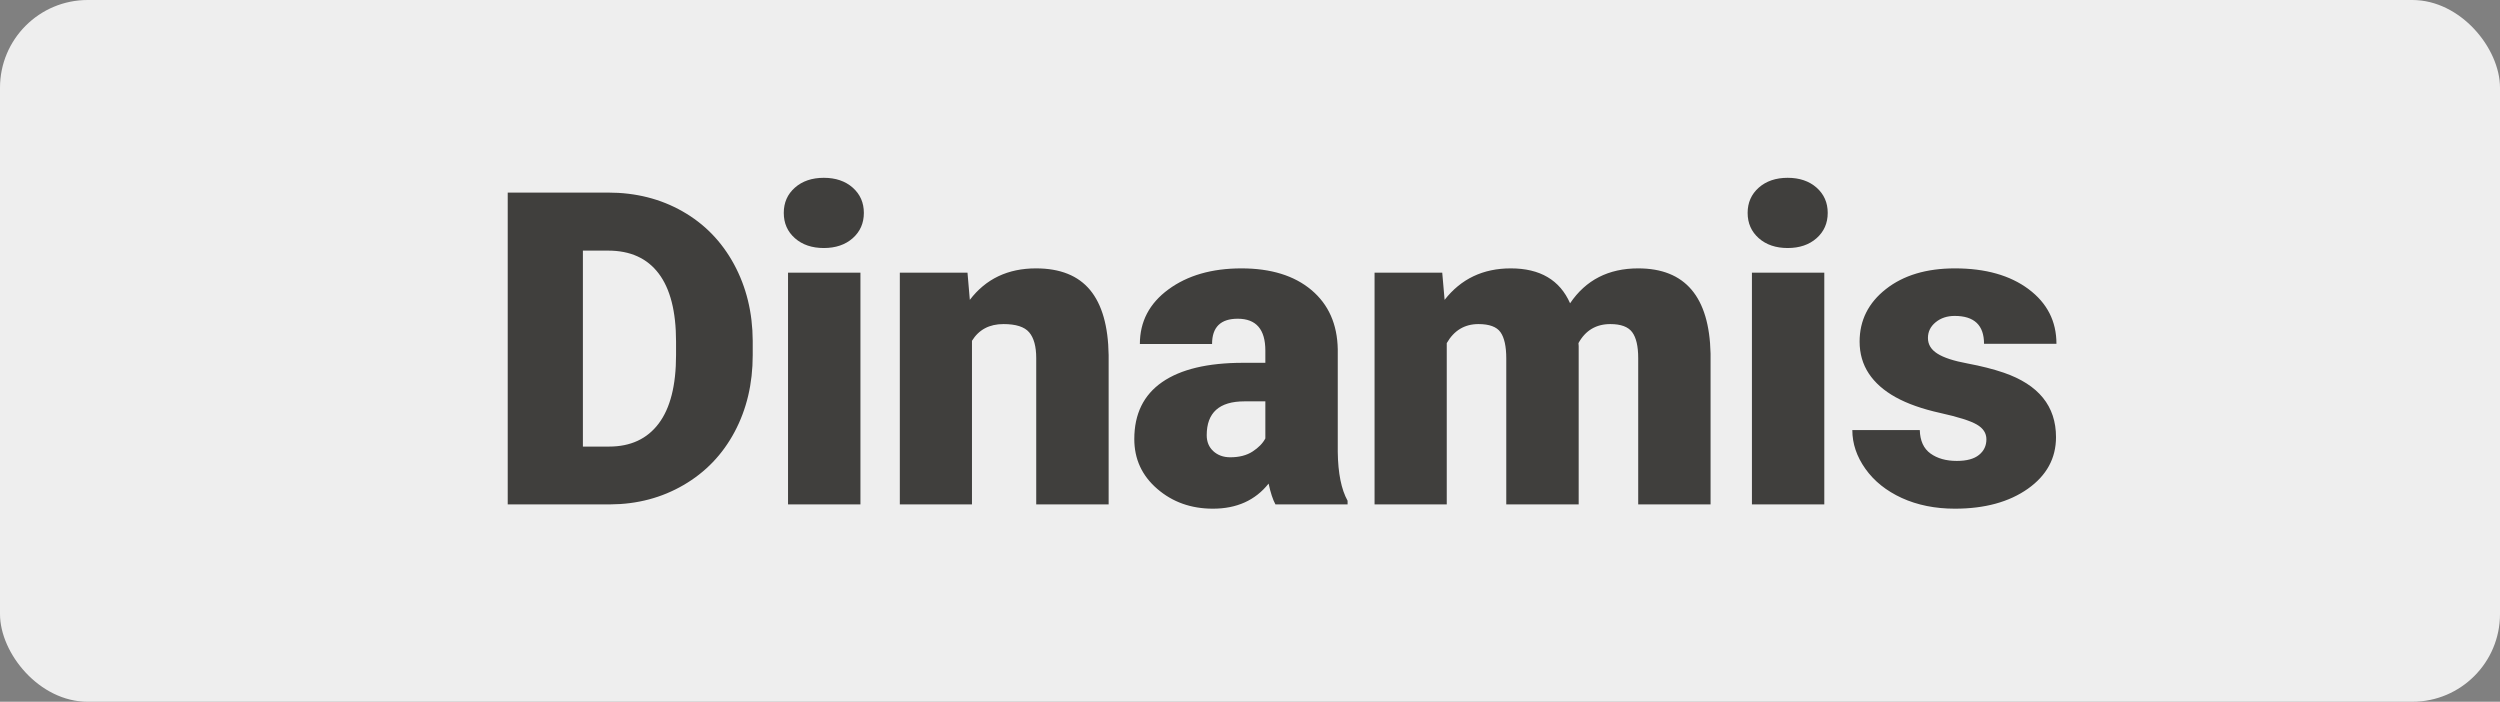 <?xml version="1.0" encoding="UTF-8"?>
<svg width="57px" height="16px" viewBox="0 0 57 16" version="1.1" xmlns="http://www.w3.org/2000/svg" xmlns:xlink="http://www.w3.org/1999/xlink">
    <rect x="0" y="0" width="57" height="16" fill="#808080" stroke="none"/>
    <title>dynamic</title>
    <g id="Page-1" stroke="none" stroke-width="1" fill="none" fill-rule="evenodd">
        <g id="dynamic">
            <rect id="Rectangle" fill="#EEEEEE" x="0" y="0" width="57" height="16" rx="2"></rect>
            <path d="M13.915,11.5 C14.53,11.497 15.088,11.349 15.587,11.058 C16.087,10.767 16.474,10.363 16.749,9.847 C17.024,9.331 17.162,8.748 17.162,8.097 L17.162,8.097 L17.162,7.77 C17.159,7.125 17.016,6.543 16.735,6.024 C16.453,5.505 16.062,5.103 15.56,4.818 C15.059,4.533 14.494,4.391 13.866,4.391 L13.866,4.391 L11.576,4.391 L11.576,11.5 L13.915,11.5 Z M13.886,10.182 L13.29,10.182 L13.29,5.714 L13.866,5.714 C14.371,5.714 14.755,5.888 15.018,6.236 C15.282,6.585 15.414,7.102 15.414,7.789 L15.414,7.789 L15.414,8.097 C15.414,8.787 15.282,9.307 15.018,9.657 C14.755,10.007 14.377,10.182 13.886,10.182 L13.886,10.182 Z M18.783,5.655 C19.053,5.655 19.273,5.58 19.442,5.431 C19.611,5.281 19.696,5.089 19.696,4.854 C19.696,4.62 19.611,4.428 19.442,4.278 C19.273,4.129 19.053,4.054 18.783,4.054 C18.513,4.054 18.293,4.129 18.124,4.278 C17.954,4.428 17.87,4.62 17.87,4.854 C17.87,5.089 17.954,5.281 18.124,5.431 C18.293,5.58 18.513,5.655 18.783,5.655 Z M19.618,11.5 L19.618,6.217 L17.967,6.217 L17.967,11.5 L19.618,11.5 Z M22.161,11.5 L22.161,7.77 C22.318,7.516 22.557,7.389 22.879,7.389 C23.162,7.389 23.358,7.451 23.465,7.577 C23.572,7.702 23.626,7.898 23.626,8.165 L23.626,8.165 L23.626,11.5 L25.277,11.5 L25.277,8.097 C25.267,7.436 25.126,6.941 24.854,6.612 C24.582,6.284 24.171,6.119 23.621,6.119 C22.98,6.119 22.477,6.358 22.112,6.837 L22.112,6.837 L22.059,6.217 L20.516,6.217 L20.516,11.5 L22.161,11.5 Z M27.654,11.598 C28.198,11.598 28.621,11.407 28.924,11.026 C28.969,11.235 29.021,11.393 29.08,11.5 L29.08,11.5 L30.725,11.5 L30.725,11.417 C30.582,11.16 30.507,10.789 30.501,10.304 L30.501,10.304 L30.501,7.965 C30.491,7.392 30.291,6.941 29.9,6.612 C29.51,6.284 28.977,6.119 28.304,6.119 C27.63,6.119 27.076,6.279 26.641,6.598 C26.206,6.917 25.989,7.332 25.989,7.843 L25.989,7.843 L27.635,7.843 C27.635,7.459 27.83,7.267 28.221,7.267 C28.64,7.267 28.85,7.509 28.85,7.994 L28.85,7.994 L28.85,8.272 L28.343,8.272 C27.535,8.272 26.92,8.419 26.497,8.712 C26.074,9.005 25.862,9.438 25.862,10.011 C25.862,10.466 26.036,10.845 26.385,11.146 C26.733,11.447 27.156,11.598 27.654,11.598 Z M28.05,10.426 C27.893,10.426 27.765,10.379 27.664,10.287 C27.563,10.194 27.513,10.073 27.513,9.923 C27.513,9.409 27.799,9.151 28.372,9.151 L28.372,9.151 L28.85,9.151 L28.85,9.996 C28.792,10.107 28.695,10.206 28.56,10.294 C28.425,10.382 28.255,10.426 28.05,10.426 Z M32.986,11.5 L32.986,7.823 C33.152,7.534 33.393,7.389 33.709,7.389 C33.956,7.389 34.124,7.451 34.211,7.574 C34.299,7.698 34.343,7.898 34.343,8.175 L34.343,8.175 L34.343,11.5 L35.994,11.5 L35.994,7.892 L35.989,7.823 C36.148,7.534 36.391,7.389 36.716,7.389 C36.957,7.389 37.123,7.451 37.214,7.574 C37.306,7.698 37.351,7.895 37.351,8.165 L37.351,8.165 L37.351,11.5 L39.001,11.5 L39.001,8.062 C38.972,6.767 38.422,6.119 37.351,6.119 C36.674,6.119 36.156,6.384 35.798,6.915 C35.564,6.384 35.113,6.119 34.446,6.119 C33.814,6.119 33.311,6.358 32.937,6.837 L32.937,6.837 L32.883,6.217 L31.34,6.217 L31.34,11.5 L32.986,11.5 Z M40.759,5.655 C41.029,5.655 41.249,5.58 41.418,5.431 C41.587,5.281 41.672,5.089 41.672,4.854 C41.672,4.62 41.587,4.428 41.418,4.278 C41.249,4.129 41.029,4.054 40.759,4.054 C40.489,4.054 40.269,4.129 40.1,4.278 C39.931,4.428 39.846,4.62 39.846,4.854 C39.846,5.089 39.931,5.281 40.1,5.431 C40.269,5.58 40.489,5.655 40.759,5.655 Z M41.594,11.5 L41.594,6.217 L39.944,6.217 L39.944,11.5 L41.594,11.5 Z M44.572,11.598 C45.252,11.598 45.807,11.446 46.235,11.144 C46.663,10.841 46.877,10.449 46.877,9.967 C46.877,9.26 46.48,8.771 45.685,8.497 C45.448,8.416 45.172,8.346 44.858,8.287 C44.544,8.229 44.315,8.154 44.172,8.062 C44.028,7.971 43.957,7.853 43.957,7.706 C43.957,7.563 44.015,7.443 44.133,7.347 C44.25,7.251 44.395,7.203 44.567,7.203 C45.013,7.203 45.236,7.415 45.236,7.838 L45.236,7.838 L46.887,7.838 C46.887,7.324 46.675,6.909 46.252,6.593 C45.829,6.277 45.269,6.119 44.572,6.119 C43.924,6.119 43.4,6.276 43,6.59 C42.599,6.904 42.399,7.304 42.399,7.789 C42.399,8.062 42.469,8.305 42.609,8.517 C42.749,8.728 42.953,8.908 43.22,9.056 C43.487,9.204 43.825,9.324 44.235,9.415 C44.645,9.506 44.924,9.594 45.07,9.679 C45.217,9.763 45.29,9.876 45.29,10.016 C45.29,10.162 45.234,10.281 45.121,10.372 C45.009,10.463 44.841,10.509 44.616,10.509 C44.372,10.509 44.172,10.453 44.015,10.34 C43.859,10.228 43.778,10.05 43.771,9.806 L43.771,9.806 L42.233,9.806 C42.233,10.115 42.333,10.41 42.531,10.689 C42.73,10.969 43.006,11.191 43.361,11.354 C43.716,11.516 44.12,11.598 44.572,11.598 Z" id="Dinamis" fill="#403F3D" fill-rule="nonzero"></path>
        </g>
    </g>
</svg>